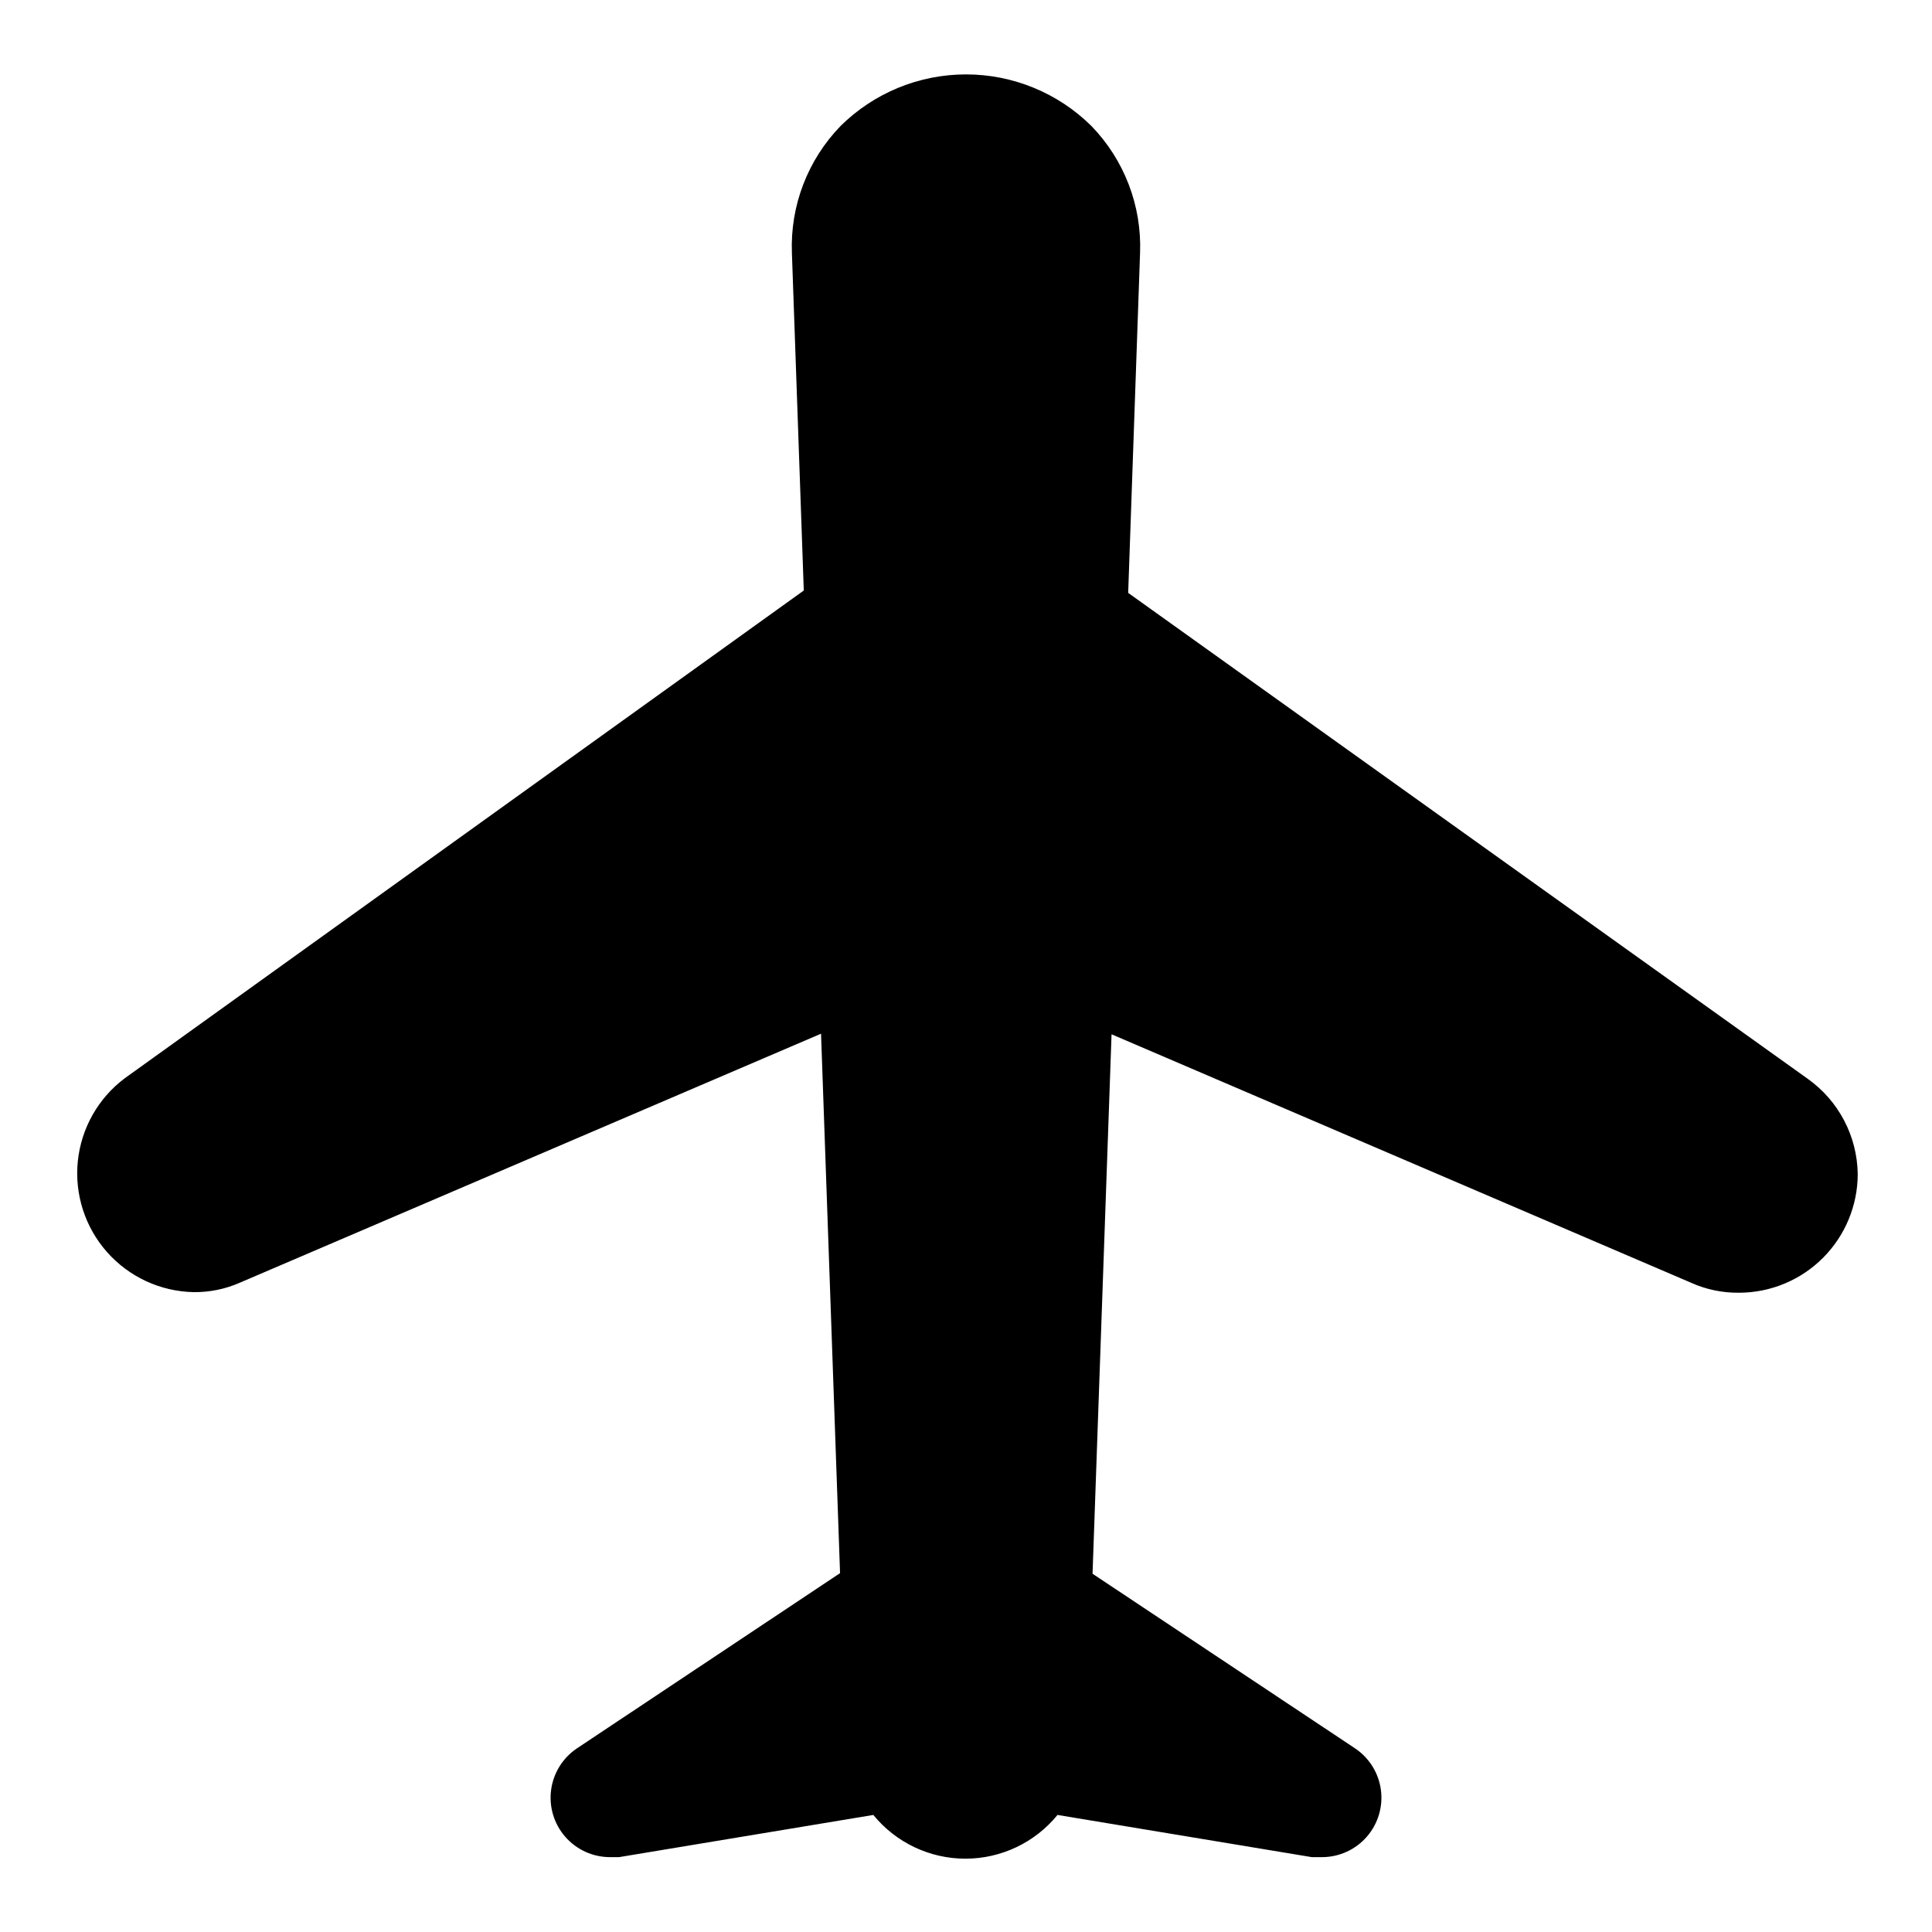 <?xml version="1.0" encoding="UTF-8"?>
<!-- Uploaded to: SVG Repo, www.svgrepo.com, Generator: SVG Repo Mixer Tools -->
<svg fill="#000000" width="800px" height="800px" version="1.1" viewBox="144 144 512 512" xmlns="http://www.w3.org/2000/svg">
 <path d="m623.09 429.91-180.11-128.79 3.148-90.055c0.484-12.523-4.18-24.699-12.91-33.691-8.844-8.75-20.781-13.656-33.219-13.656-12.441 0-24.379 4.906-33.223 13.656-8.73 8.992-13.395 21.168-12.91 33.691l3.148 89.426-179.95 129.26c-7.039 5.277-11.551 13.258-12.441 22.012-0.891 8.75 1.922 17.477 7.754 24.062s14.156 10.43 22.949 10.605c4.227 0.047 8.414-0.812 12.281-2.519l153.98-65.969 5.039 142.96-69.746 46.445c-3.746 2.519-6.234 6.523-6.828 11-0.594 4.477 0.766 8.992 3.727 12.398 2.965 3.406 7.246 5.379 11.762 5.414h2.519l67.383-11.18c5.981 7.332 14.941 11.59 24.402 11.59 9.465 0 18.426-4.258 24.406-11.59l67.383 11.18h2.832c4.516-0.035 8.801-2.008 11.762-5.414 2.961-3.406 4.32-7.922 3.727-12.398-0.594-4.477-3.078-8.48-6.828-11l-69.59-46.289 5.039-142.96 153.5 65.809v0.004c4.008 1.809 8.359 2.723 12.754 2.676 8.352 0 16.359-3.316 22.266-9.223 5.906-5.902 9.223-13.914 9.223-22.266-0.148-10.023-5.059-19.375-13.227-25.188z"/>
</svg>